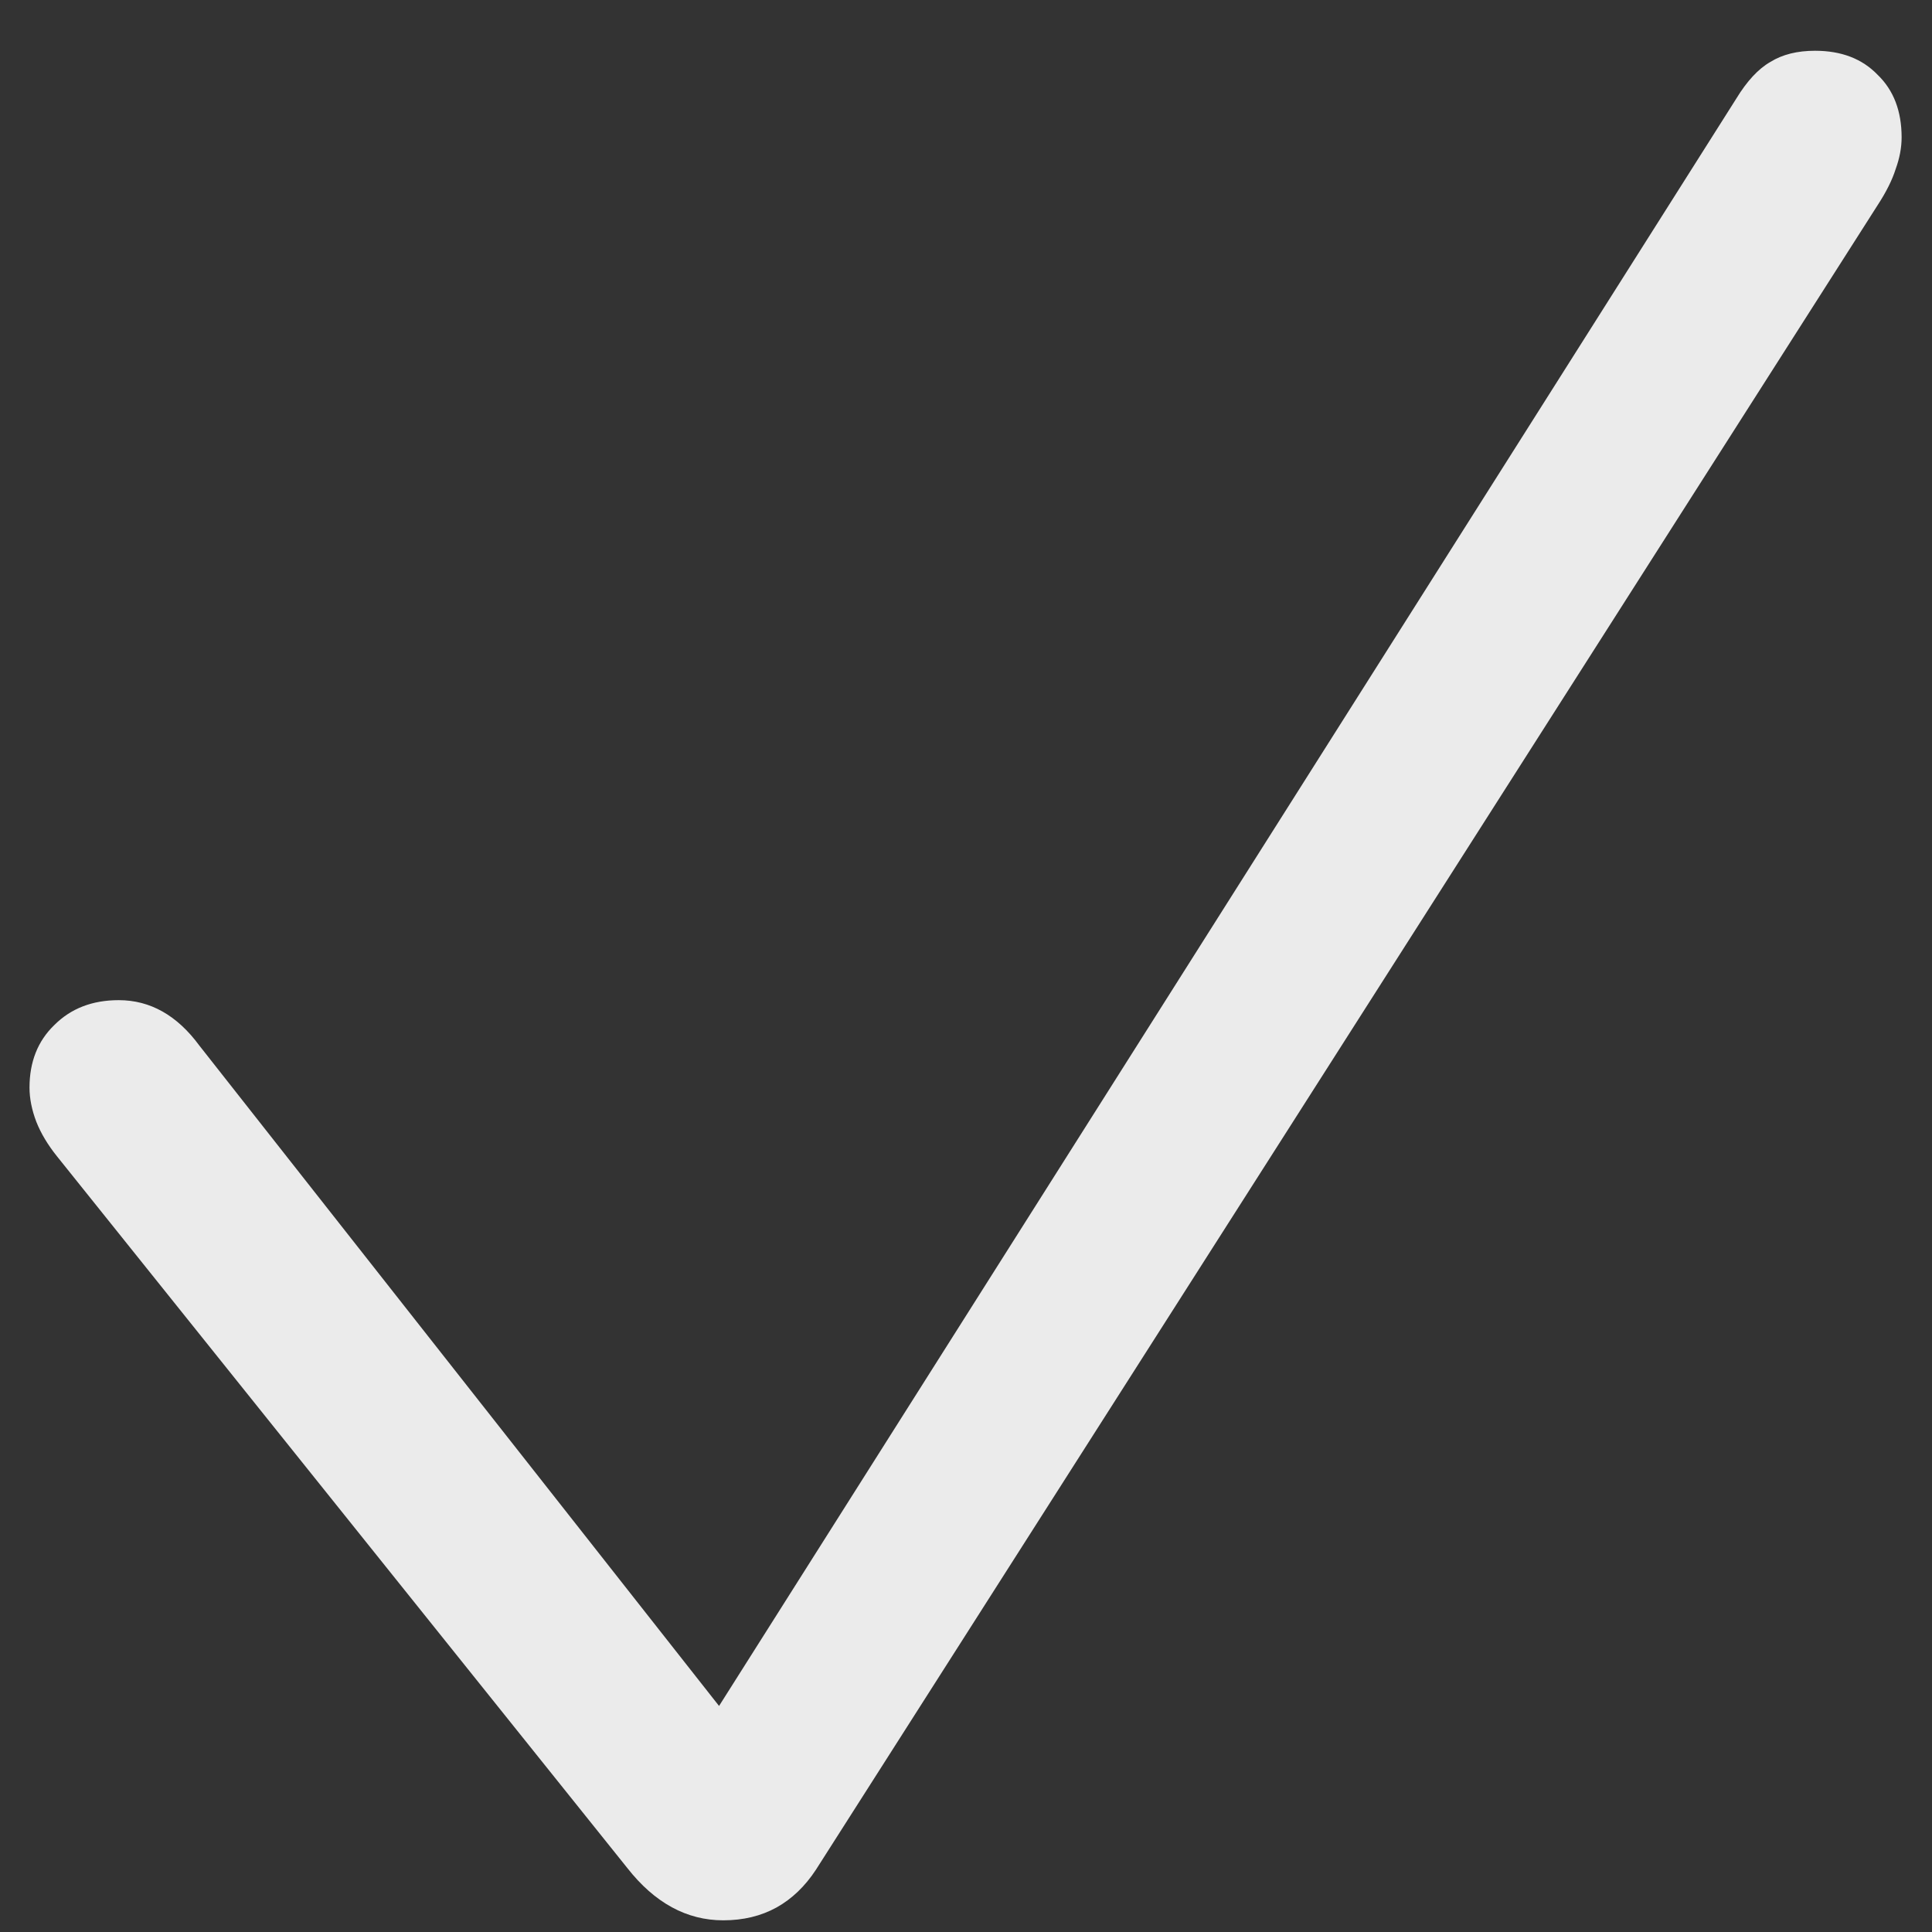 <svg width="22" height="22" viewBox="0 0 22 22" fill="none" xmlns="http://www.w3.org/2000/svg">
<rect x="0" y="0" width="22" height="22" fill="#333333" stroke="none"/>
<path d="M8.236 21.867C7.82 21.867 7.455 21.669 7.143 21.271L0.648 13.166C0.544 13.036 0.466 12.906 0.414 12.775C0.362 12.639 0.336 12.508 0.336 12.385C0.336 12.092 0.43 11.854 0.619 11.672C0.808 11.483 1.052 11.389 1.352 11.389C1.71 11.389 2.016 11.561 2.27 11.906L8.188 19.426L19.77 1.125C19.893 0.923 20.023 0.783 20.16 0.705C20.297 0.62 20.466 0.578 20.668 0.578C20.968 0.578 21.205 0.669 21.381 0.852C21.563 1.027 21.654 1.265 21.654 1.564C21.654 1.682 21.631 1.802 21.586 1.926C21.547 2.049 21.479 2.186 21.381 2.336L9.291 21.291C9.167 21.48 9.018 21.623 8.842 21.721C8.666 21.818 8.464 21.867 8.236 21.867Z" fill="white" fill-opacity="0.9"/>
</svg>

